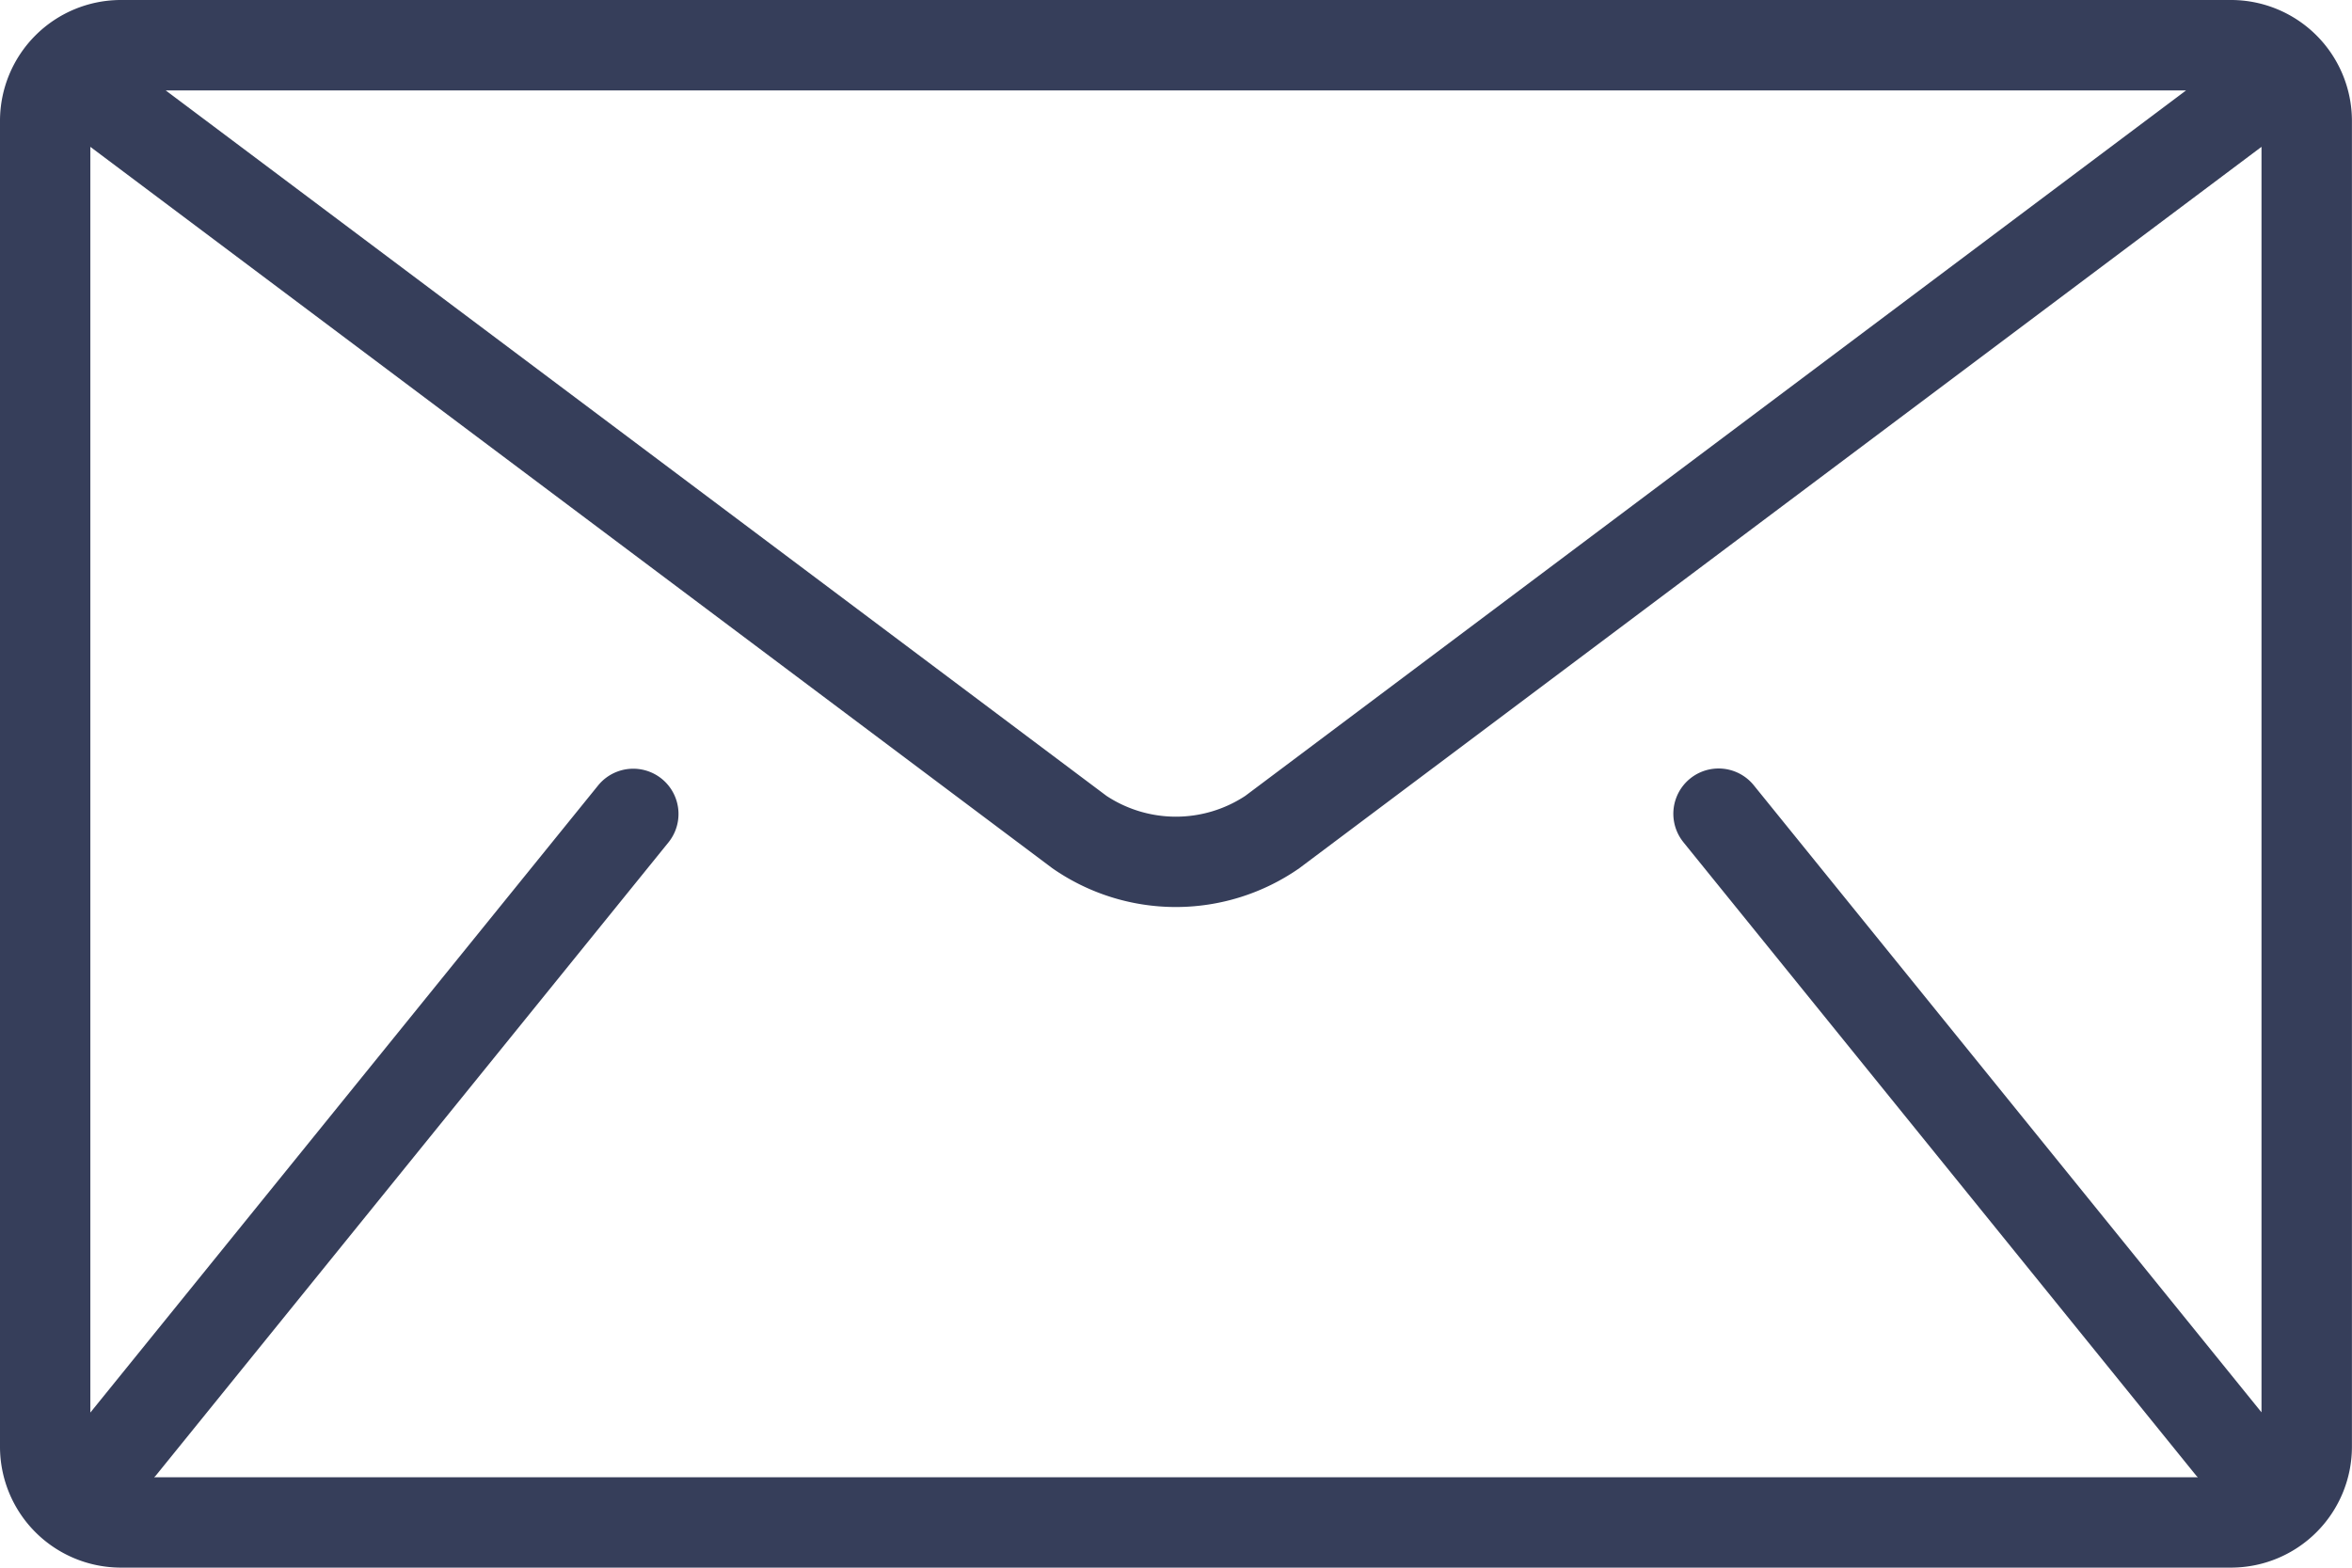 <svg xmlns="http://www.w3.org/2000/svg" width="31.5" height="21" viewBox="0 0 31.5 21">
  <g id="mail" transform="translate(0 -85.333)">
    <g id="Gruppe_54" data-name="Gruppe 54" transform="translate(0 85.333)">
      <path id="Pfad_109" data-name="Pfad 109" d="M29.884,85.333H1.615A1.62,1.62,0,0,0,0,86.948v17.769a1.62,1.62,0,0,0,1.615,1.615H29.884a1.62,1.62,0,0,0,1.615-1.615V86.948A1.62,1.62,0,0,0,29.884,85.333Zm-.606,1.211-12.6,9.45a1.689,1.689,0,0,1-1.859,0l-12.6-9.45Zm-6.73,10.074,6.865,8.481c.007.008.015.015.023.023H2.064c.007-.008.016-.014.023-.023l6.865-8.481a.606.606,0,0,0-.942-.763l-6.8,8.4V87.3l12.882,9.662a2.891,2.891,0,0,0,3.311,0L30.288,87.3v16.952l-6.8-8.4a.606.606,0,0,0-.942.763Z" transform="translate(0 -85.333)" fill="#363e5a"/>
    </g>
  </g>
</svg>
